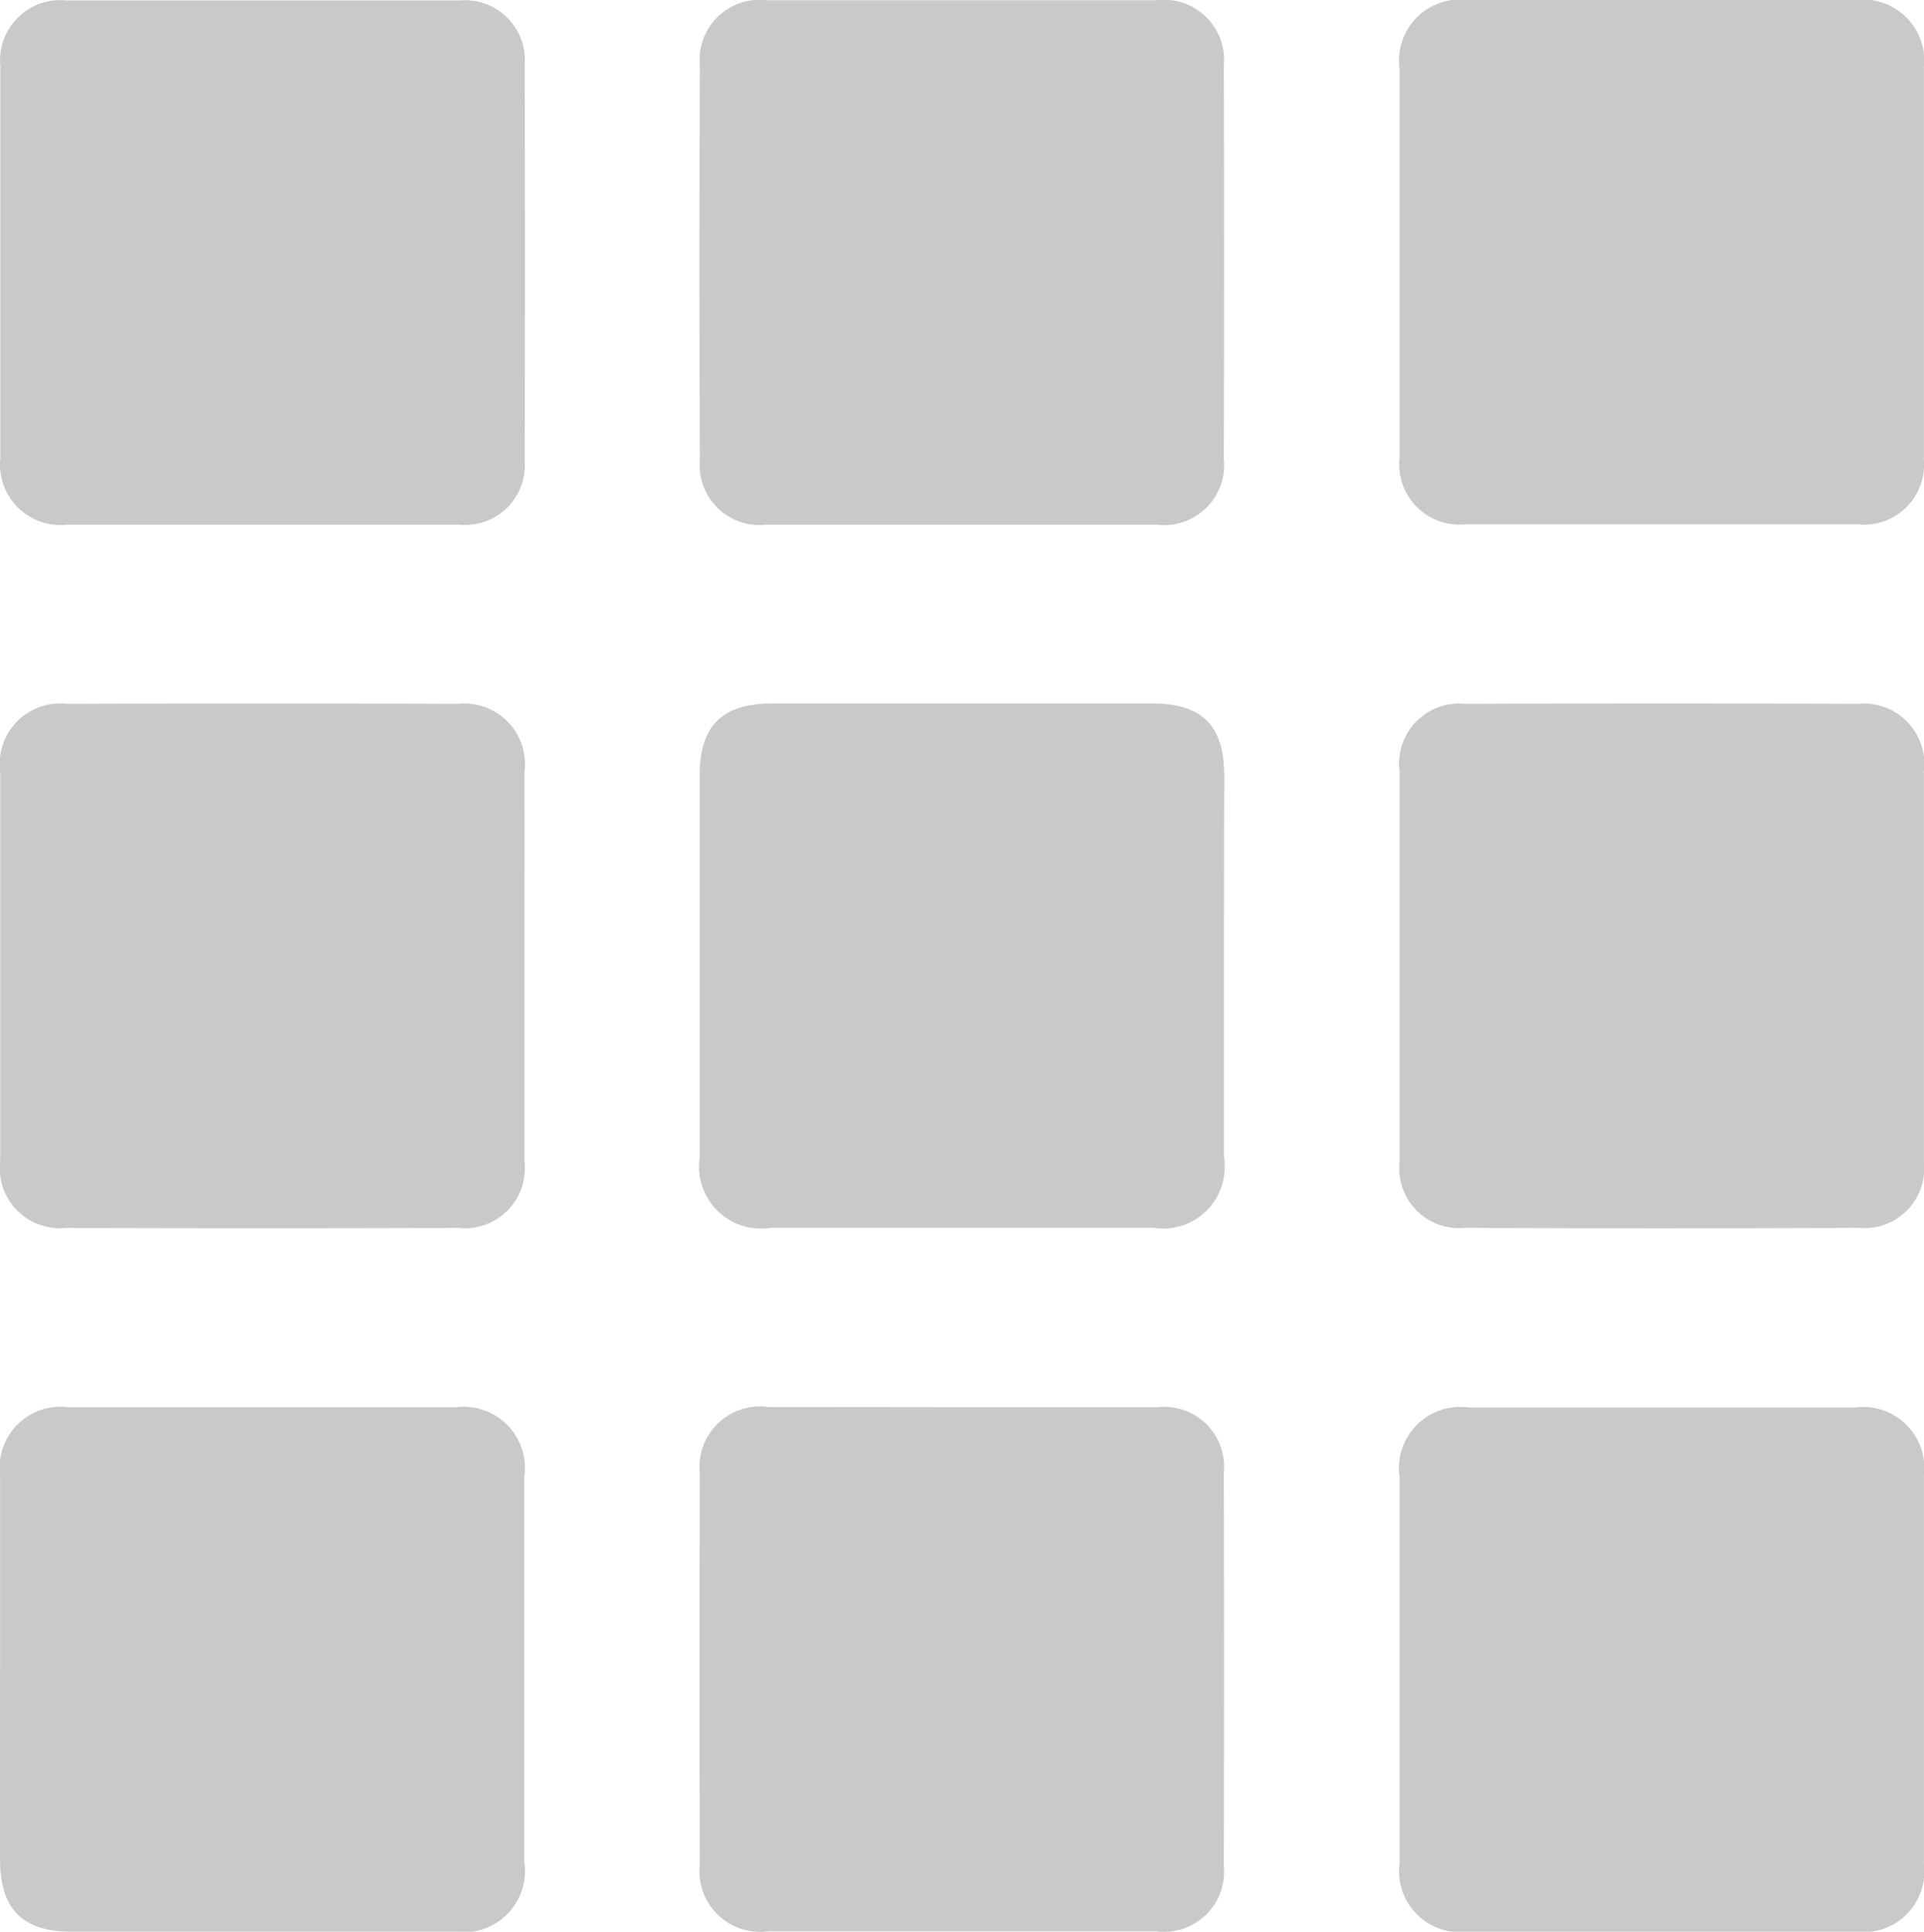 <svg xmlns="http://www.w3.org/2000/svg" width="29.34" height="29.453" viewBox="0 0 29.34 29.453">
  <defs>
    <style>
      .cls-1 {
        fill: #c9c9c9;
      }
    </style>
  </defs>
  <g id="그룹_1306" data-name="그룹 1306" transform="translate(-586.315 -78)">
    <path id="패스_855" data-name="패스 855" class="cls-1" d="M594.313,92.737c0,.988,0,1.975,0,2.962a.916.916,0,0,1-1.009,1.023q-2.991.01-5.981,0a.917.917,0,0,1-1.005-1.028q0-2.961,0-5.923a.922.922,0,0,1,1.023-1.039q2.976-.011,5.952,0a.925.925,0,0,1,1.02,1.044C594.315,90.763,594.313,91.75,594.313,92.737Z"/>
    <path id="패스_856" data-name="패스 856" class="cls-1" d="M604.98,92.749c0,.968,0,1.936,0,2.9a.939.939,0,0,1-1.078,1.071q-2.919,0-5.836,0a.943.943,0,0,1-1.08-1.073q0-2.917,0-5.836c0-.744.345-1.084,1.1-1.085q2.9,0,5.807,0c.751,0,1.089.339,1.091,1.087C604.982,90.795,604.98,91.772,604.98,92.749Z"/>
    <path id="패스_857" data-name="패스 857" class="cls-1" d="M607.658,92.72c0-.988,0-1.975,0-2.962a.916.916,0,0,1,1.007-1.026q2.99-.012,5.981,0a.92.92,0,0,1,1.007,1.028q0,2.976,0,5.952a.91.91,0,0,1-.994,1.009q-3,.014-6.009,0a.91.91,0,0,1-.991-1.011C607.656,94.713,607.658,93.716,607.658,92.72Z"/>
    <path id="패스_858" data-name="패스 858" class="cls-1" d="M590.3,86c-.987,0-1.973,0-2.96,0a.922.922,0,0,1-1.02-1.011q0-2.988,0-5.977a.919.919,0,0,1,1-1.006q3,0,6.006,0a.916.916,0,0,1,.991.984q.008,3.018,0,6.035a.912.912,0,0,1-1,.975C592.309,86,591.3,86,590.3,86Z"/>
    <path id="패스_859" data-name="패스 859" class="cls-1" d="M607.658,81.986q0-1.465,0-2.931A.931.931,0,0,1,608.694,78q2.961,0,5.92,0a.931.931,0,0,1,1.039,1.025q0,2.988,0,5.977a.917.917,0,0,1-1.009.993q-2.988,0-5.977,0a.921.921,0,0,1-1.009-1.022C607.656,83.979,607.658,82.983,607.658,81.986Z"/>
    <path id="패스_860" data-name="패스 860" class="cls-1" d="M586.316,103.456q0-1.48,0-2.96a.93.93,0,0,1,1.05-1.039q2.945,0,5.891,0a.937.937,0,0,1,1.054,1.065q0,2.931,0,5.862a.94.94,0,0,1-1.079,1.068H587.4c-.741,0-1.083-.345-1.084-1.093Z"/>
    <path id="패스_861" data-name="패스 861" class="cls-1" d="M607.658,103.425q0-1.452,0-2.9a.935.935,0,0,1,1.052-1.065q2.946,0,5.891,0a.934.934,0,0,1,1.053,1.039q0,2.959,0,5.92a.929.929,0,0,1-1.025,1.036q-2.975,0-5.949,0a.928.928,0,0,1-1.022-1.039C607.656,105.417,607.658,104.421,607.658,103.425Z"/>
    <path id="패스_862" data-name="패스 862" class="cls-1" d="M600.968,86c-.988,0-1.975,0-2.962,0a.913.913,0,0,1-1.018-.986q-.015-3.006,0-6.01a.918.918,0,0,1,1.035-1q2.962,0,5.924,0a.916.916,0,0,1,1.03,1q.011,2.991,0,5.981A.916.916,0,0,1,603.958,86C602.961,86,601.964,86,600.968,86Z"/>
    <path id="패스_863" data-name="패스 863" class="cls-1" d="M600.994,99.456c.988,0,1.975,0,2.962,0a.916.916,0,0,1,1.021,1.01q.009,2.991,0,5.982a.916.916,0,0,1-1.028,1q-2.962,0-5.924,0a.926.926,0,0,1-1.038-1.026q-.011-2.976,0-5.952a.923.923,0,0,1,1.045-1.017Q599.514,99.454,600.994,99.456Z"/>
  </g>
</svg>
